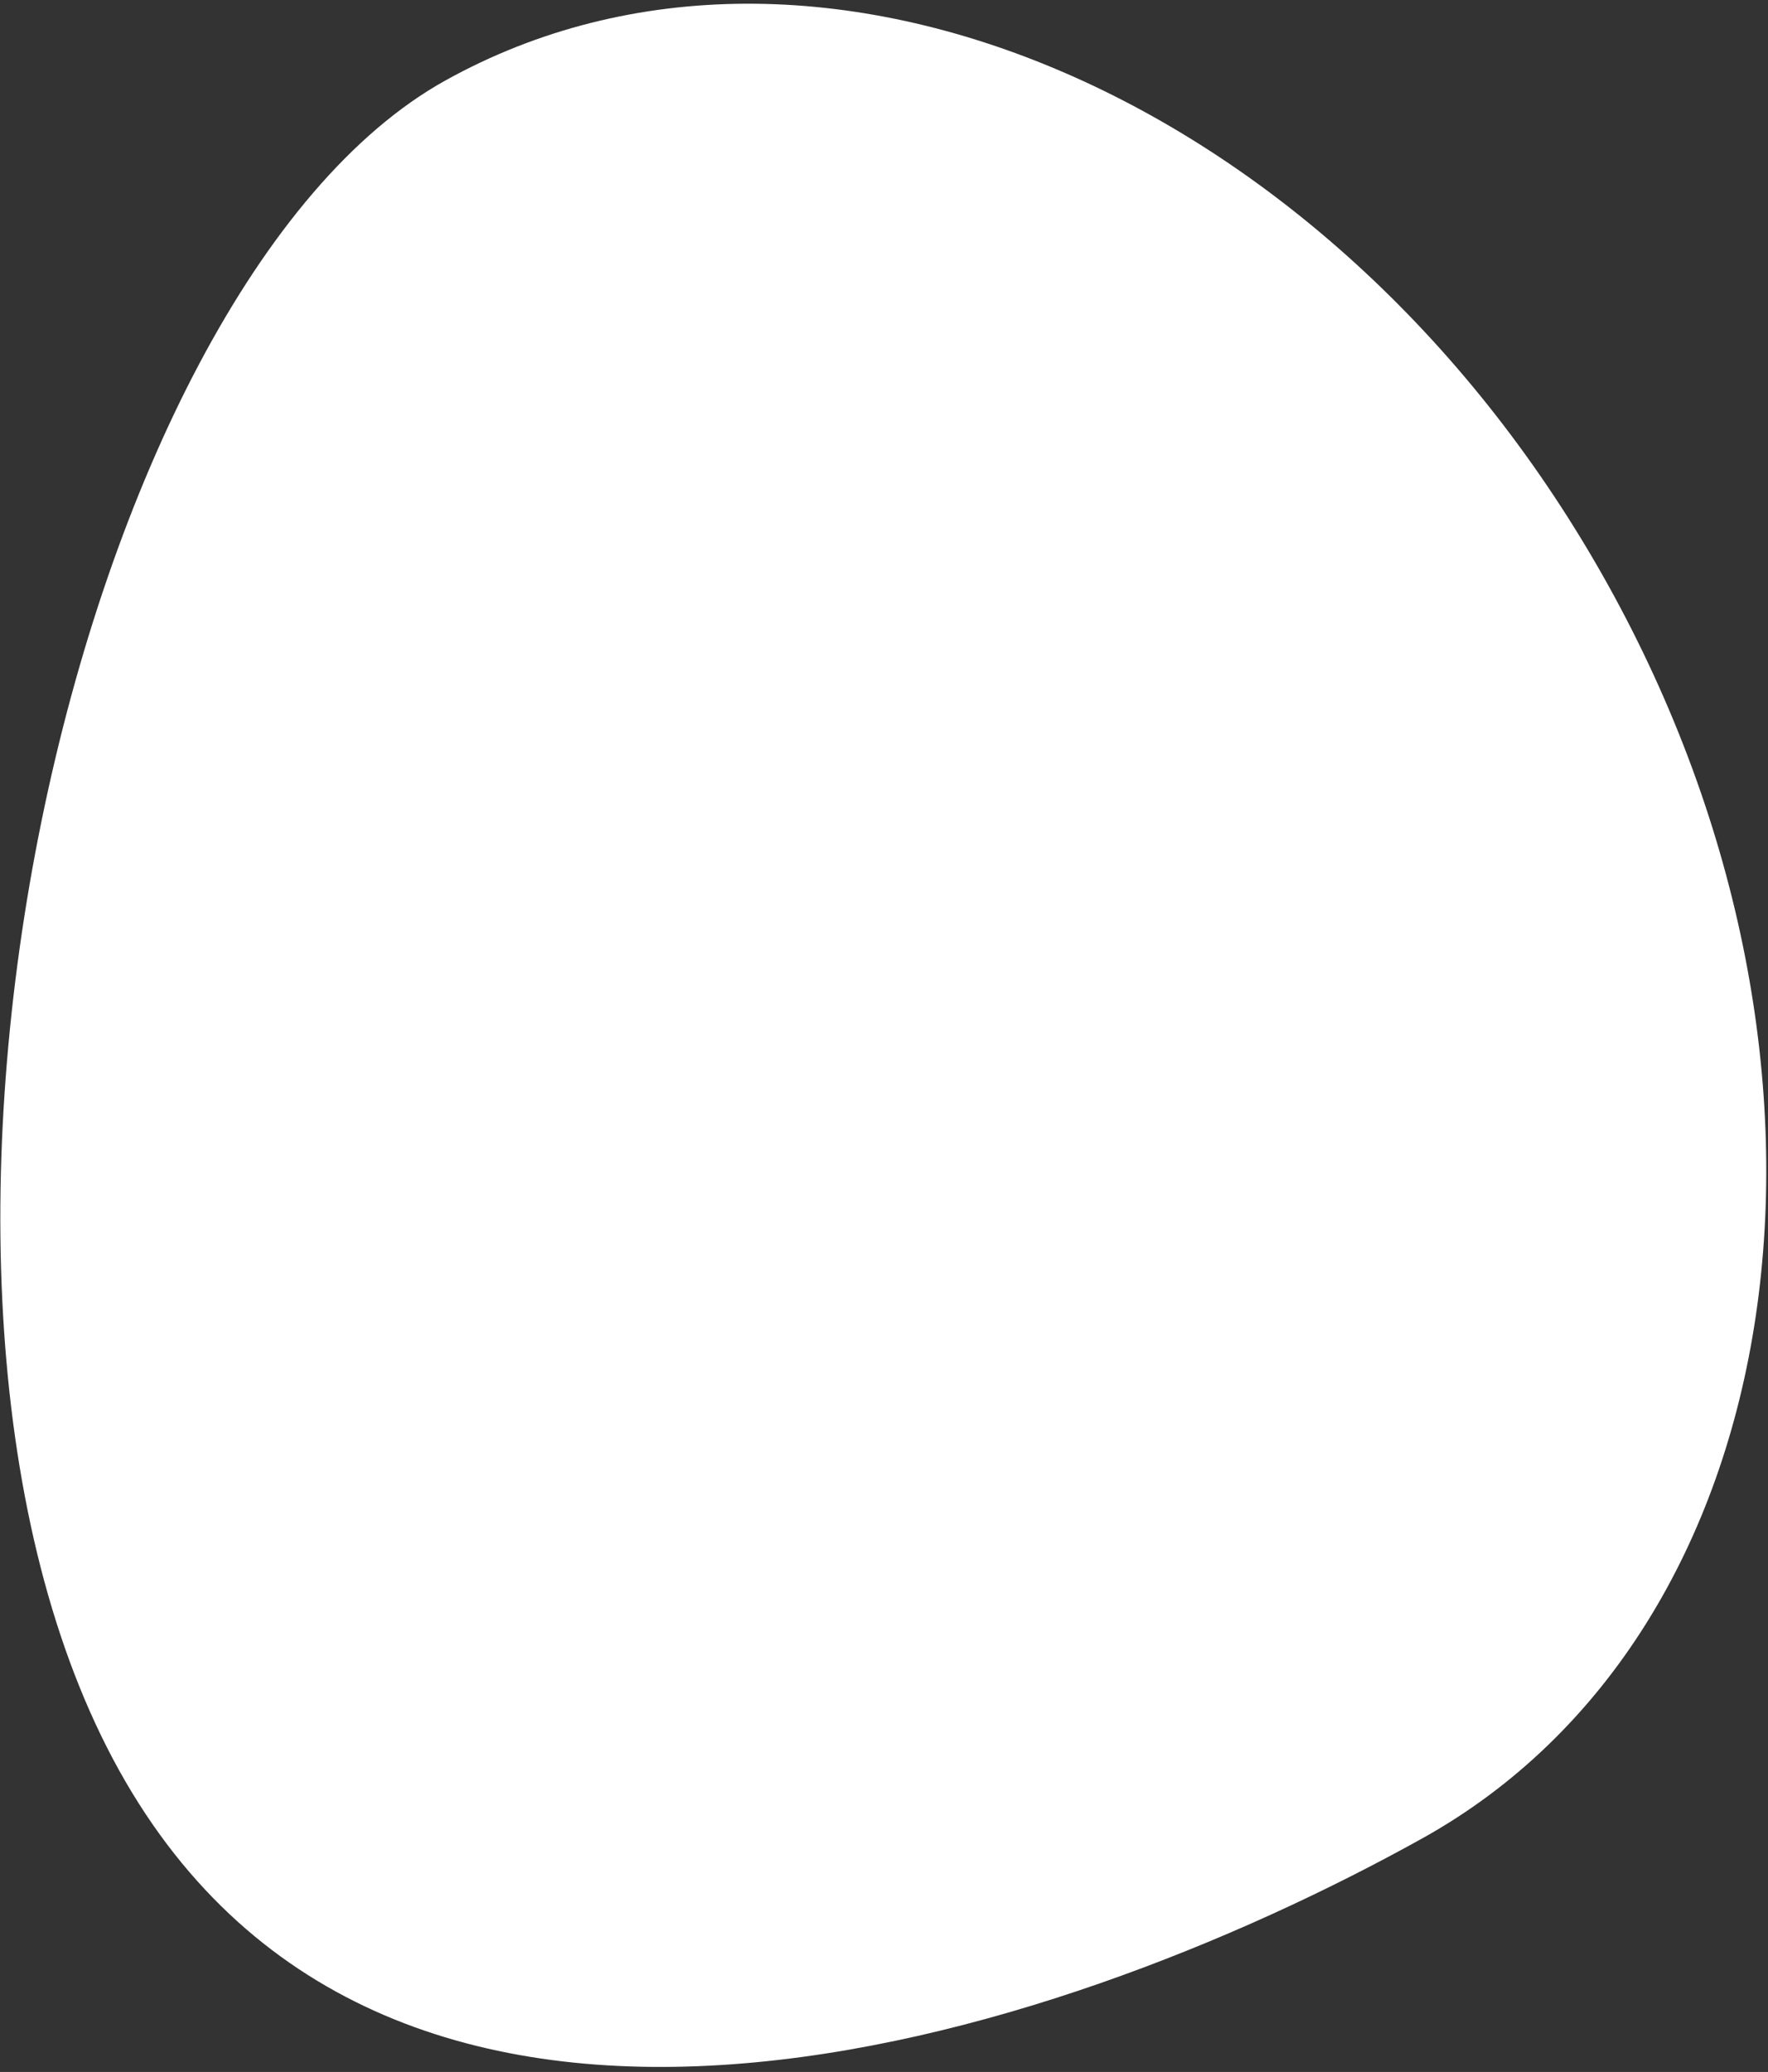 <?xml version="1.0" encoding="UTF-8"?> <svg xmlns="http://www.w3.org/2000/svg" width="204" height="239" viewBox="0 0 204 239" fill="none"><rect x="0" y="0" width="204" height="239" fill="#333333" stroke="none"/><path d="M185.522 67.438C216.649 123.433 207.056 188.186 164.094 212.068C121.133 235.951 44.896 260.248 13.768 204.253C-17.359 148.258 8.41 33.176 51.372 9.294C94.333 -14.589 154.394 11.444 185.522 67.438Z" fill="white"></path></svg> 